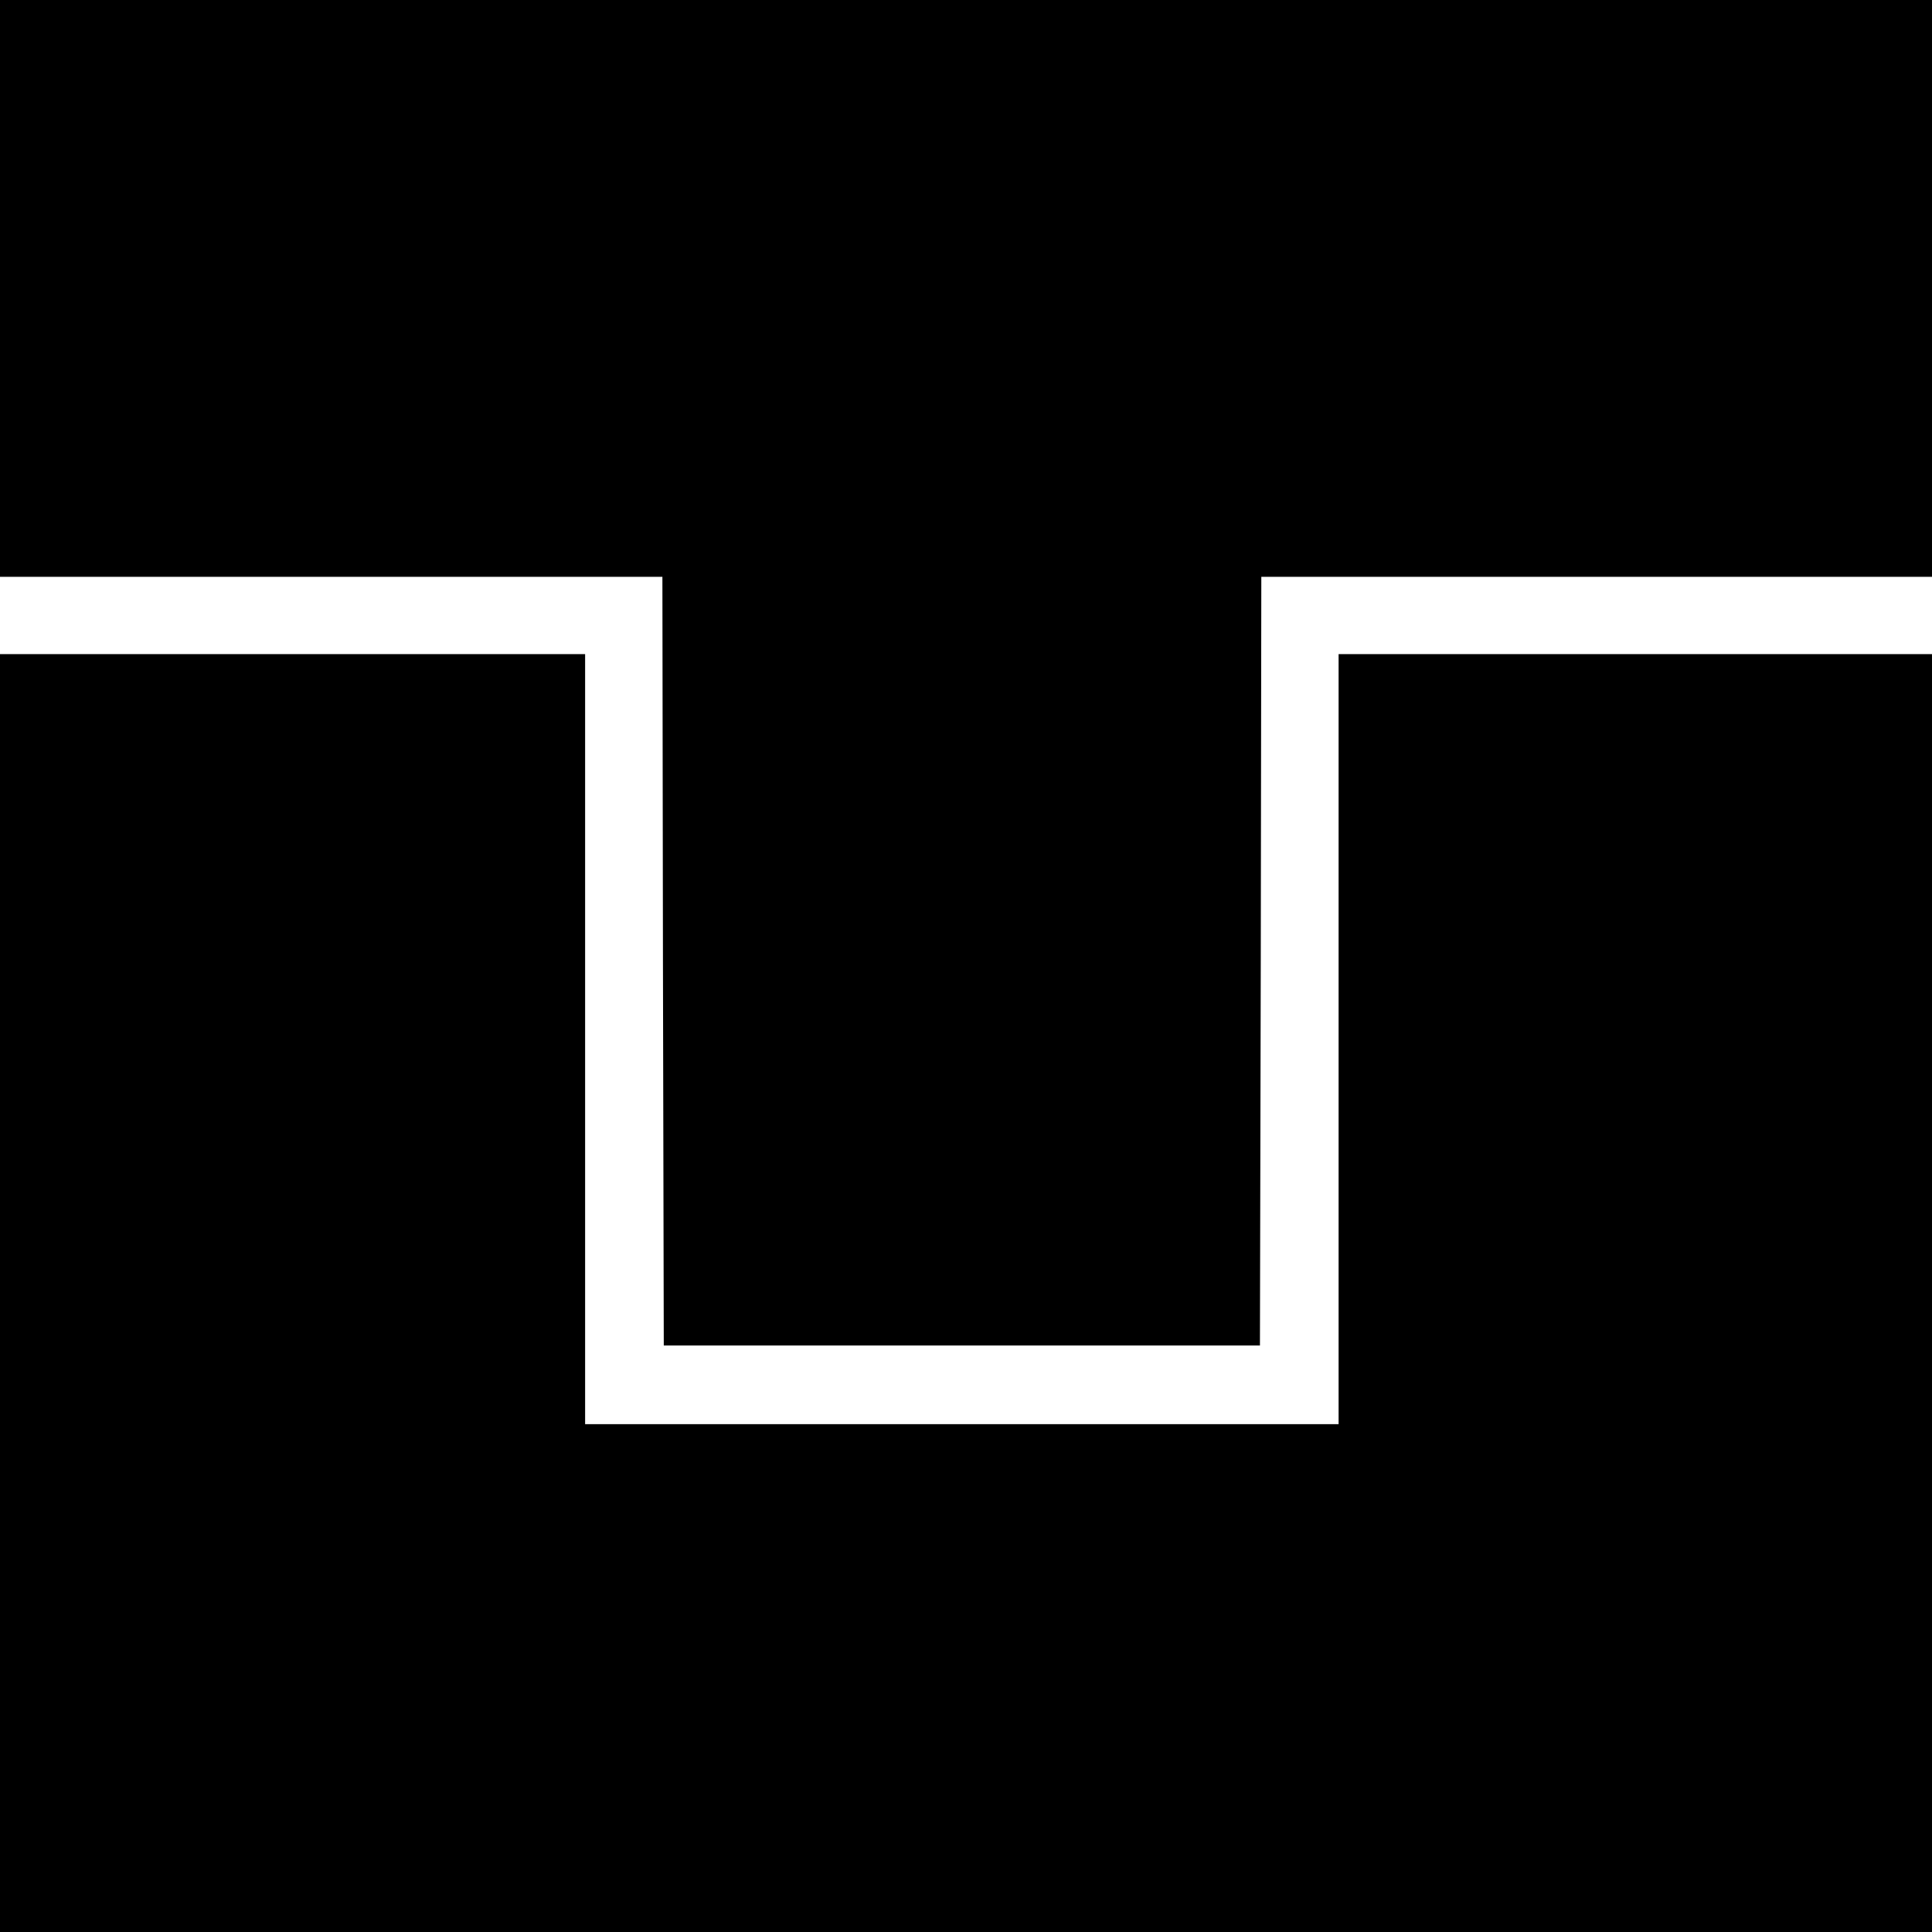 <?xml version="1.0" standalone="no"?>
<!DOCTYPE svg PUBLIC "-//W3C//DTD SVG 20010904//EN"
 "http://www.w3.org/TR/2001/REC-SVG-20010904/DTD/svg10.dtd">
<svg version="1.0" xmlns="http://www.w3.org/2000/svg"
 width="700pt" height="700pt" viewBox="0 0 700 700"
 preserveAspectRatio="xMidYMid meet">
<g transform="translate(0,700) scale(0.1,-0.1)"
fill="#000000" stroke="none">
<path d="M0 5955 l0 -1045 1200 0 1200 0 2 -1392 3 -1393 1080 0 1080 0 3
1393 2 1392 1215 0 1215 0 0 1045 0 1045 -3500 0 -3500 0 0 -1045z"/>
<path d="M0 2315 l0 -2315 3500 0 3500 0 0 2315 0 2315 -1075 0 -1075 0 0
-1395 0 -1395 -1365 0 -1365 0 0 1395 0 1395 -1060 0 -1060 0 0 -2315z"/>
</g>
</svg>
